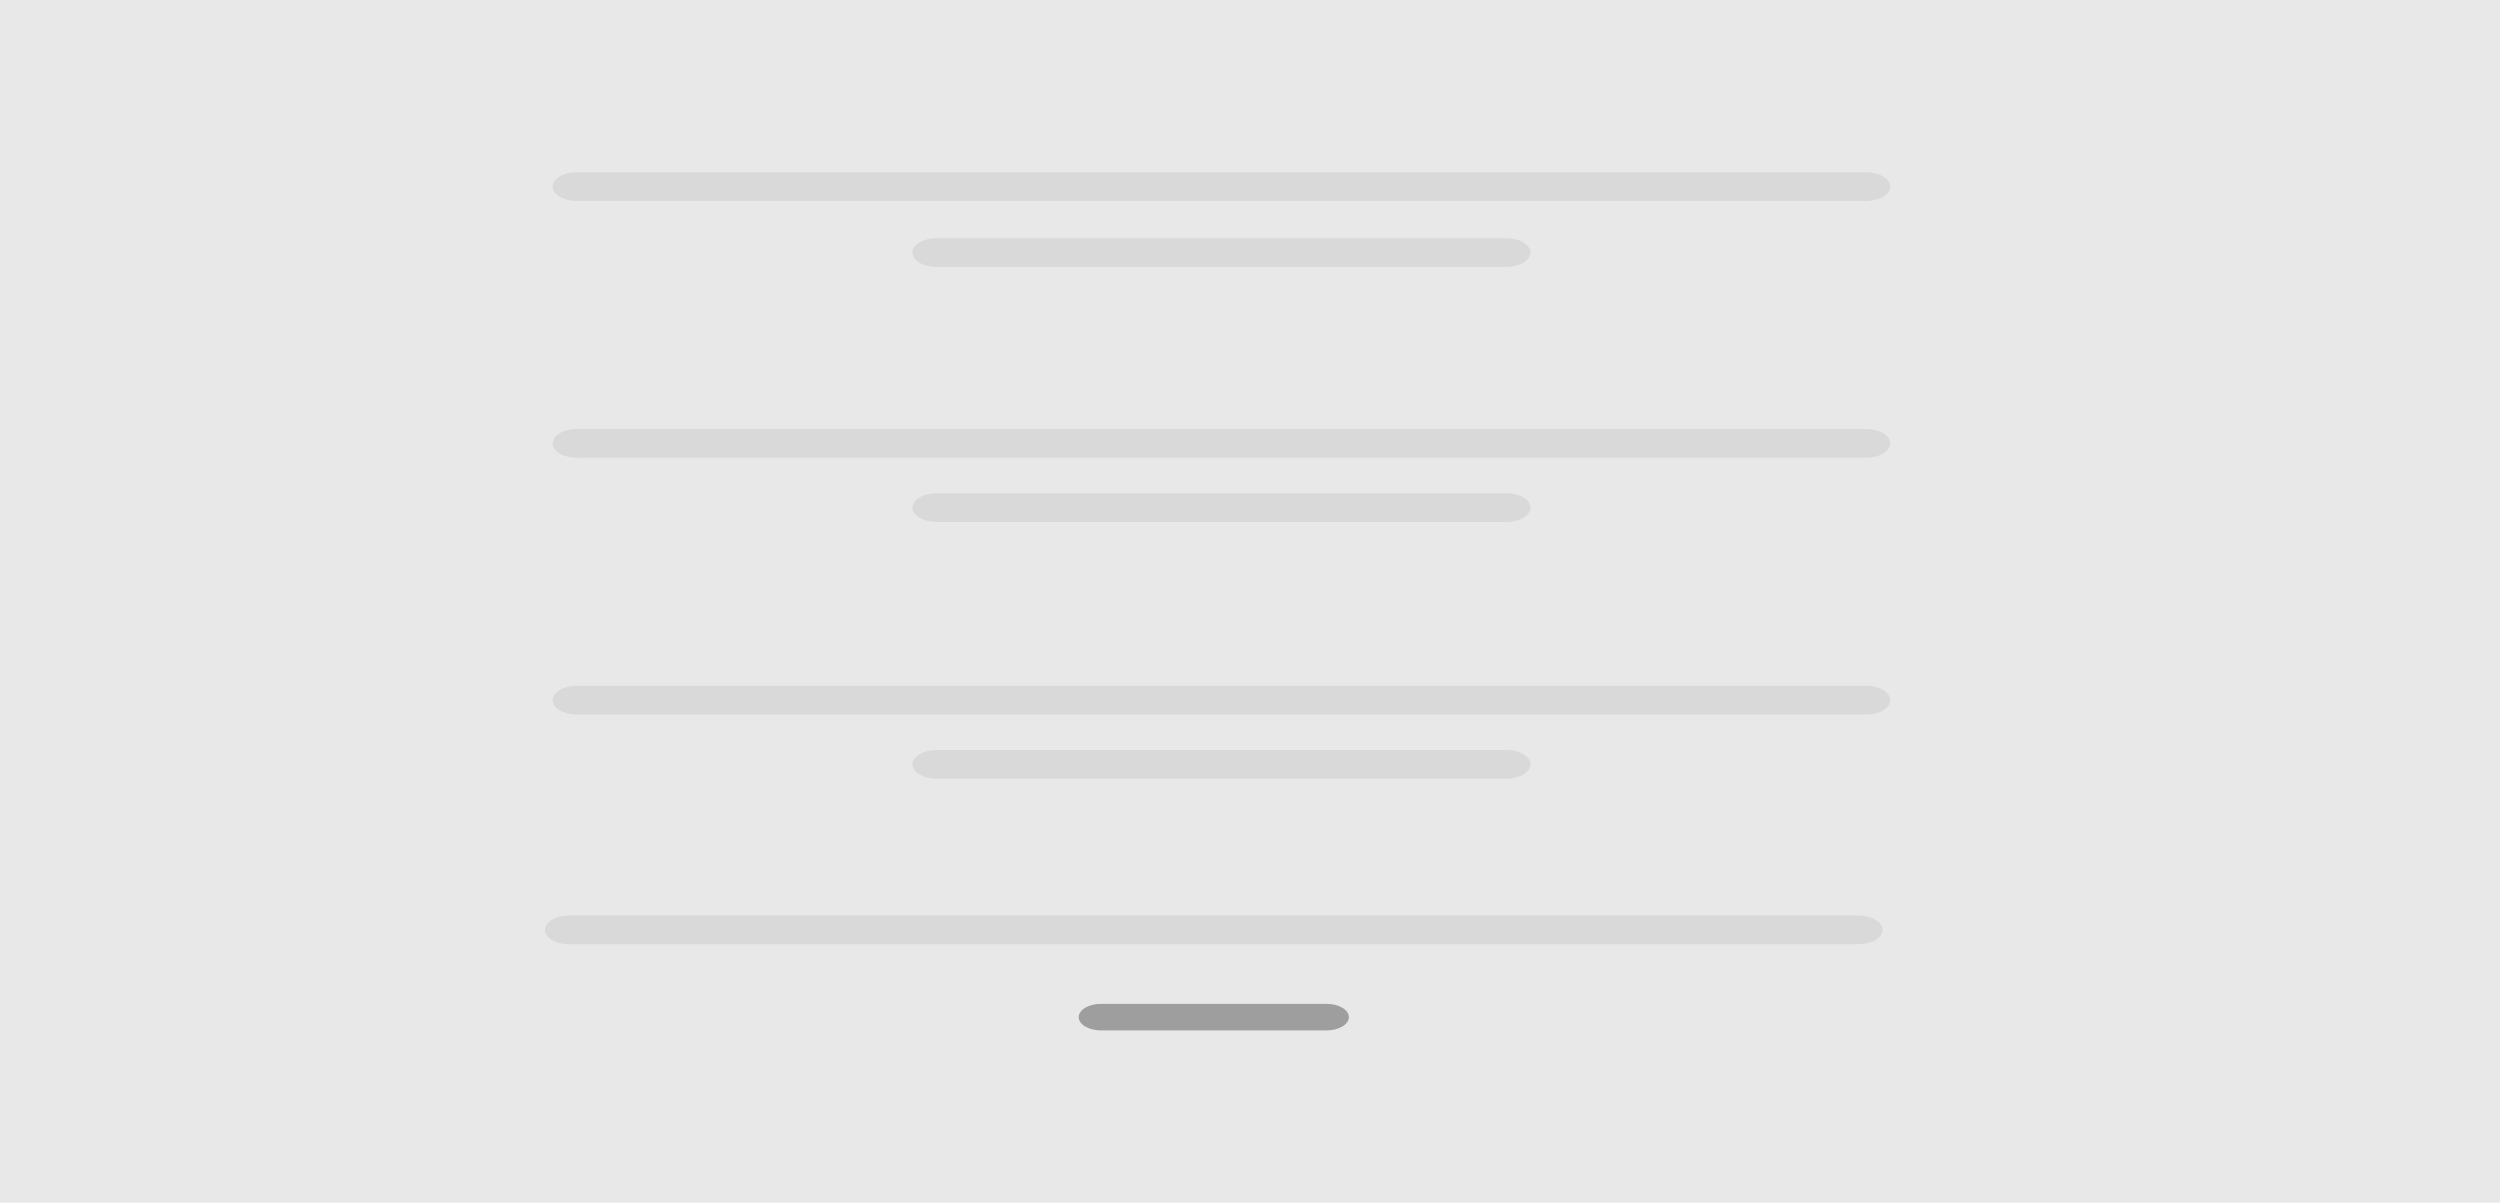<?xml version="1.0" encoding="utf-8"?>
<!-- Generator: Adobe Illustrator 16.0.0, SVG Export Plug-In . SVG Version: 6.00 Build 0)  -->
<!DOCTYPE svg PUBLIC "-//W3C//DTD SVG 1.1//EN" "http://www.w3.org/Graphics/SVG/1.1/DTD/svg11.dtd">
<svg version="1.1" id="opening_hours" xmlns="http://www.w3.org/2000/svg" xmlns:xlink="http://www.w3.org/1999/xlink" x="0px"
	 y="0px" width="185px" height="89px" viewBox="0 0 185 89" enable-background="new 0 0 185 89" xml:space="preserve">
<g>
	<rect fill="#E8E8E8" width="185" height="89"/>
</g>
<g id="template_3">
	<path opacity="0.2" fill="#9F9E9E" d="M40.896,13.81c0,0.586,0.797,1.061,1.78,1.061h95.423c0.979,0,1.778-0.475,1.778-1.061l0,0
		c0-0.585-0.799-1.06-1.778-1.06H42.676C41.692,12.75,40.896,13.225,40.896,13.81L40.896,13.81z"/>
	<path opacity="0.2" fill="#9F9E9E" d="M67.521,18.69c0,0.585,0.797,1.06,1.78,1.06h42.17c0.983,0,1.78-0.475,1.78-1.06l0,0
		c0-0.586-0.797-1.061-1.78-1.061h-42.17C68.318,17.629,67.521,18.104,67.521,18.69L67.521,18.69z"/>
	<path opacity="0.2" fill="#9F9E9E" d="M40.896,32.81c0,0.586,0.797,1.061,1.78,1.061h95.423c0.979,0,1.778-0.475,1.778-1.061l0,0
		c0-0.585-0.799-1.06-1.778-1.06H42.676C41.692,31.75,40.896,32.225,40.896,32.81L40.896,32.81z"/>
	<path opacity="0.2" fill="#9F9E9E" d="M67.521,37.561c0,0.585,0.797,1.06,1.78,1.06h42.17c0.983,0,1.78-0.475,1.78-1.06l0,0
		c0-0.586-0.797-1.061-1.78-1.061h-42.17C68.318,36.5,67.521,36.975,67.521,37.561L67.521,37.561z"/>
	<path opacity="0.2" fill="#9F9E9E" d="M40.896,51.81c0,0.586,0.797,1.061,1.78,1.061h95.423c0.979,0,1.778-0.475,1.778-1.061l0,0
		c0-0.585-0.799-1.06-1.778-1.06H42.676C41.692,50.75,40.896,51.225,40.896,51.81L40.896,51.81z"/>
	<path opacity="0.2" fill="#9F9E9E" d="M67.521,56.561c0,0.585,0.797,1.06,1.78,1.06h42.17c0.983,0,1.78-0.475,1.78-1.06l0,0
		c0-0.586-0.797-1.061-1.78-1.061h-42.17C68.318,55.5,67.521,55.975,67.521,56.561L67.521,56.561z"/>
	<path opacity="0.2" fill="#9F9E9E" d="M40.33,68.811c0,0.586,0.797,1.061,1.78,1.061h95.423c0.979,0,1.778-0.475,1.778-1.061l0,0
		c0-0.586-0.799-1.061-1.778-1.061H42.11C41.127,67.75,40.33,68.225,40.33,68.811L40.33,68.811z"/>
	<path fill="#9F9E9E" d="M79.825,75.268c0,0.543,0.737,0.982,1.648,0.982h16.695c0.911,0,1.648-0.439,1.648-0.982l0,0
		c0-0.543-0.737-0.982-1.648-0.982H81.474C80.563,74.285,79.825,74.725,79.825,75.268L79.825,75.268z"/>
</g>
<g id="template_2" display="none">
	<path display="inline" opacity="0.2" fill="#9F9E9E" d="M75.583,13.81c0,0.586,0.797,1.061,1.78,1.061h95.423
		c0.979,0,1.778-0.475,1.778-1.061l0,0c0-0.585-0.799-1.06-1.778-1.06H77.363C76.38,12.75,75.583,13.225,75.583,13.81L75.583,13.81z
		"/>
	<path display="inline" opacity="0.2" fill="#9F9E9E" d="M128.834,18.69c0,0.585,0.797,1.06,1.78,1.06h42.17
		c0.983,0,1.78-0.475,1.78-1.06l0,0c0-0.586-0.797-1.061-1.78-1.061h-42.17C129.631,17.629,128.834,18.104,128.834,18.69
		L128.834,18.69z"/>
	<path display="inline" opacity="0.2" fill="#9F9E9E" d="M75.583,32.81c0,0.586,0.797,1.061,1.78,1.061h95.423
		c0.979,0,1.778-0.475,1.778-1.061l0,0c0-0.585-0.799-1.06-1.778-1.06H77.363C76.38,31.75,75.583,32.225,75.583,32.81L75.583,32.81z
		"/>
	<path display="inline" opacity="0.2" fill="#9F9E9E" d="M128.834,37.561c0,0.585,0.797,1.06,1.78,1.06h42.17
		c0.983,0,1.78-0.475,1.78-1.06l0,0c0-0.586-0.797-1.061-1.78-1.061h-42.17C129.631,36.5,128.834,36.975,128.834,37.561
		L128.834,37.561z"/>
	<path display="inline" opacity="0.2" fill="#9F9E9E" d="M75.583,51.81c0,0.586,0.797,1.061,1.78,1.061h95.423
		c0.979,0,1.778-0.475,1.778-1.061l0,0c0-0.585-0.799-1.06-1.778-1.06H77.363C76.38,50.75,75.583,51.225,75.583,51.81L75.583,51.81z
		"/>
	<path display="inline" opacity="0.2" fill="#9F9E9E" d="M128.834,56.561c0,0.585,0.797,1.06,1.78,1.06h42.17
		c0.983,0,1.78-0.475,1.78-1.06l0,0c0-0.586-0.797-1.061-1.78-1.061h-42.17C129.631,55.5,128.834,55.975,128.834,56.561
		L128.834,56.561z"/>
	<path display="inline" opacity="0.2" fill="#9F9E9E" d="M75.583,68.811c0,0.586,0.797,1.061,1.78,1.061h95.423
		c0.979,0,1.778-0.475,1.778-1.061l0,0c0-0.586-0.799-1.061-1.778-1.061H77.363C76.38,67.75,75.583,68.225,75.583,68.811
		L75.583,68.811z"/>
	<path display="inline" fill="#9F9E9E" d="M154.572,75.268c0,0.543,0.737,0.982,1.648,0.982h16.695c0.911,0,1.648-0.439,1.648-0.982
		l0,0c0-0.543-0.737-0.982-1.648-0.982h-16.695C155.31,74.285,154.572,74.725,154.572,75.268L154.572,75.268z"/>
</g>
<g id="template_1_2_" display="none">
	<path display="inline" opacity="0.2" fill="#9F9E9E" d="M74.564,29.81c0,0.586-0.475,1.061-1.061,1.061H16.643
		c-0.584,0-1.06-0.475-1.06-1.061l0,0c0-0.585,0.476-1.06,1.06-1.06h56.861C74.09,28.75,74.564,29.225,74.564,29.81L74.564,29.81z"
		/>
	<path display="inline" opacity="0.2" fill="#9F9E9E" d="M165.5,29.811c0,0.585-0.475,1.06-1.061,1.06h-25.129
		c-0.586,0-1.061-0.475-1.061-1.06l0,0c0-0.586,0.475-1.061,1.061-1.061h25.129C165.025,28.75,165.5,29.225,165.5,29.811
		L165.5,29.811z"/>
	<path display="inline" opacity="0.2" fill="#9F9E9E" d="M74.564,40.81c0,0.586-0.475,1.061-1.061,1.061H16.643
		c-0.584,0-1.06-0.475-1.06-1.061l0,0c0-0.585,0.476-1.06,1.06-1.06h56.861C74.09,39.75,74.564,40.225,74.564,40.81L74.564,40.81z"
		/>
	<path display="inline" opacity="0.2" fill="#9F9E9E" d="M165.5,40.811c0,0.585-0.475,1.06-1.061,1.06h-25.129
		c-0.586,0-1.061-0.475-1.061-1.06l0,0c0-0.586,0.475-1.061,1.061-1.061h25.129C165.025,39.75,165.5,40.225,165.5,40.811
		L165.5,40.811z"/>
	<path display="inline" opacity="0.2" fill="#9F9E9E" d="M74.564,51.81c0,0.586-0.475,1.061-1.061,1.061H16.643
		c-0.584,0-1.06-0.475-1.06-1.061l0,0c0-0.585,0.476-1.06,1.06-1.06h56.861C74.09,50.75,74.564,51.225,74.564,51.81L74.564,51.81z"
		/>
	<path display="inline" opacity="0.2" fill="#9F9E9E" d="M165.5,51.811c0,0.585-0.475,1.06-1.061,1.06h-25.129
		c-0.586,0-1.061-0.475-1.061-1.06l0,0c0-0.586,0.475-1.061,1.061-1.061h25.129C165.025,50.75,165.5,51.225,165.5,51.811
		L165.5,51.811z"/>
	<path display="inline" opacity="0.2" fill="#9F9E9E" d="M74.564,62.81c0,0.586-0.475,1.061-1.061,1.061H16.643
		c-0.584,0-1.06-0.475-1.06-1.061l0,0c0-0.585,0.476-1.06,1.06-1.06h56.861C74.09,61.75,74.564,62.225,74.564,62.81L74.564,62.81z"
		/>
	<path display="inline" fill="#9F9E9E" d="M165.5,62.81c0,0.542-0.439,0.982-0.982,0.982h-9.948c-0.543,0-0.982-0.44-0.982-0.982
		l0,0c0-0.542,0.439-0.982,0.982-0.982h9.948C165.061,61.828,165.5,62.268,165.5,62.81L165.5,62.81z"/>
</g>
</svg>
